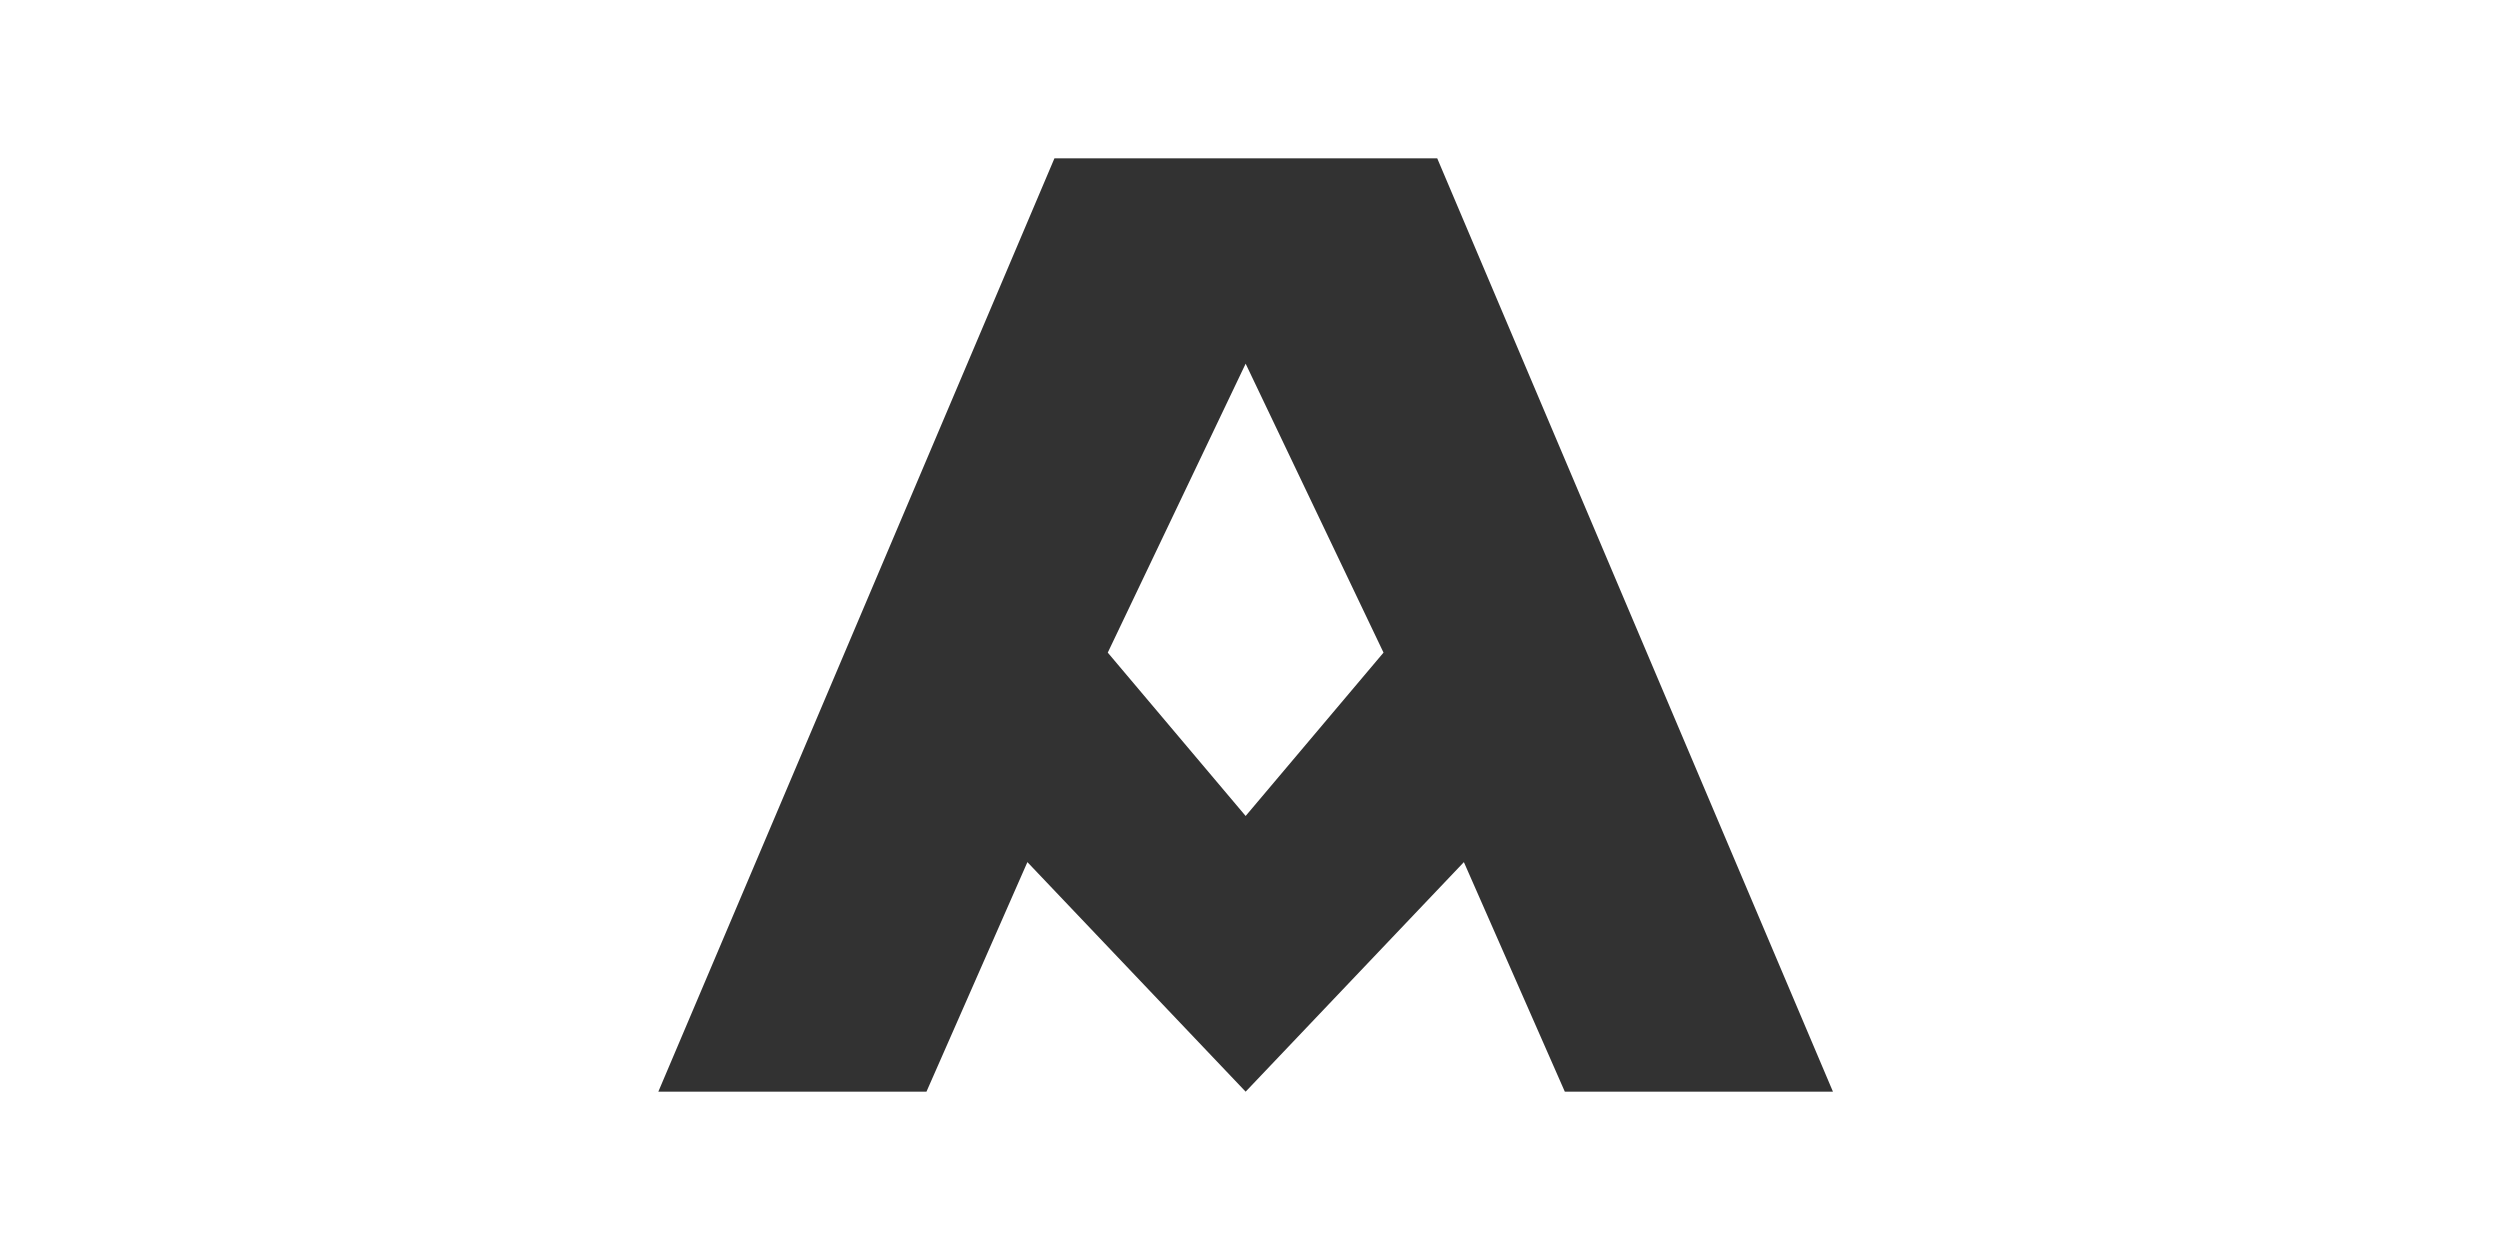 <svg width="300" height="150" viewBox="0 0 300 150" fill="none" xmlns="http://www.w3.org/2000/svg">
<rect width="300" height="150" fill="white"/>
<g clip-path="url(#clip0_59_4886)">
<path d="M172.467 19H126.533L79 131H111.176L123.288 103.454L149.477 131L175.666 103.454L187.778 131H219.954L172.467 19ZM149.477 97.917L132.932 78.313L149.477 43.642L166.022 78.313L149.477 97.917Z" fill="#323232"/>
</g>
<defs>
<clipPath id="clip0_59_4886">
<rect width="141" height="112" fill="white" transform="translate(79 19)"/>
</clipPath>
</defs>
</svg>

